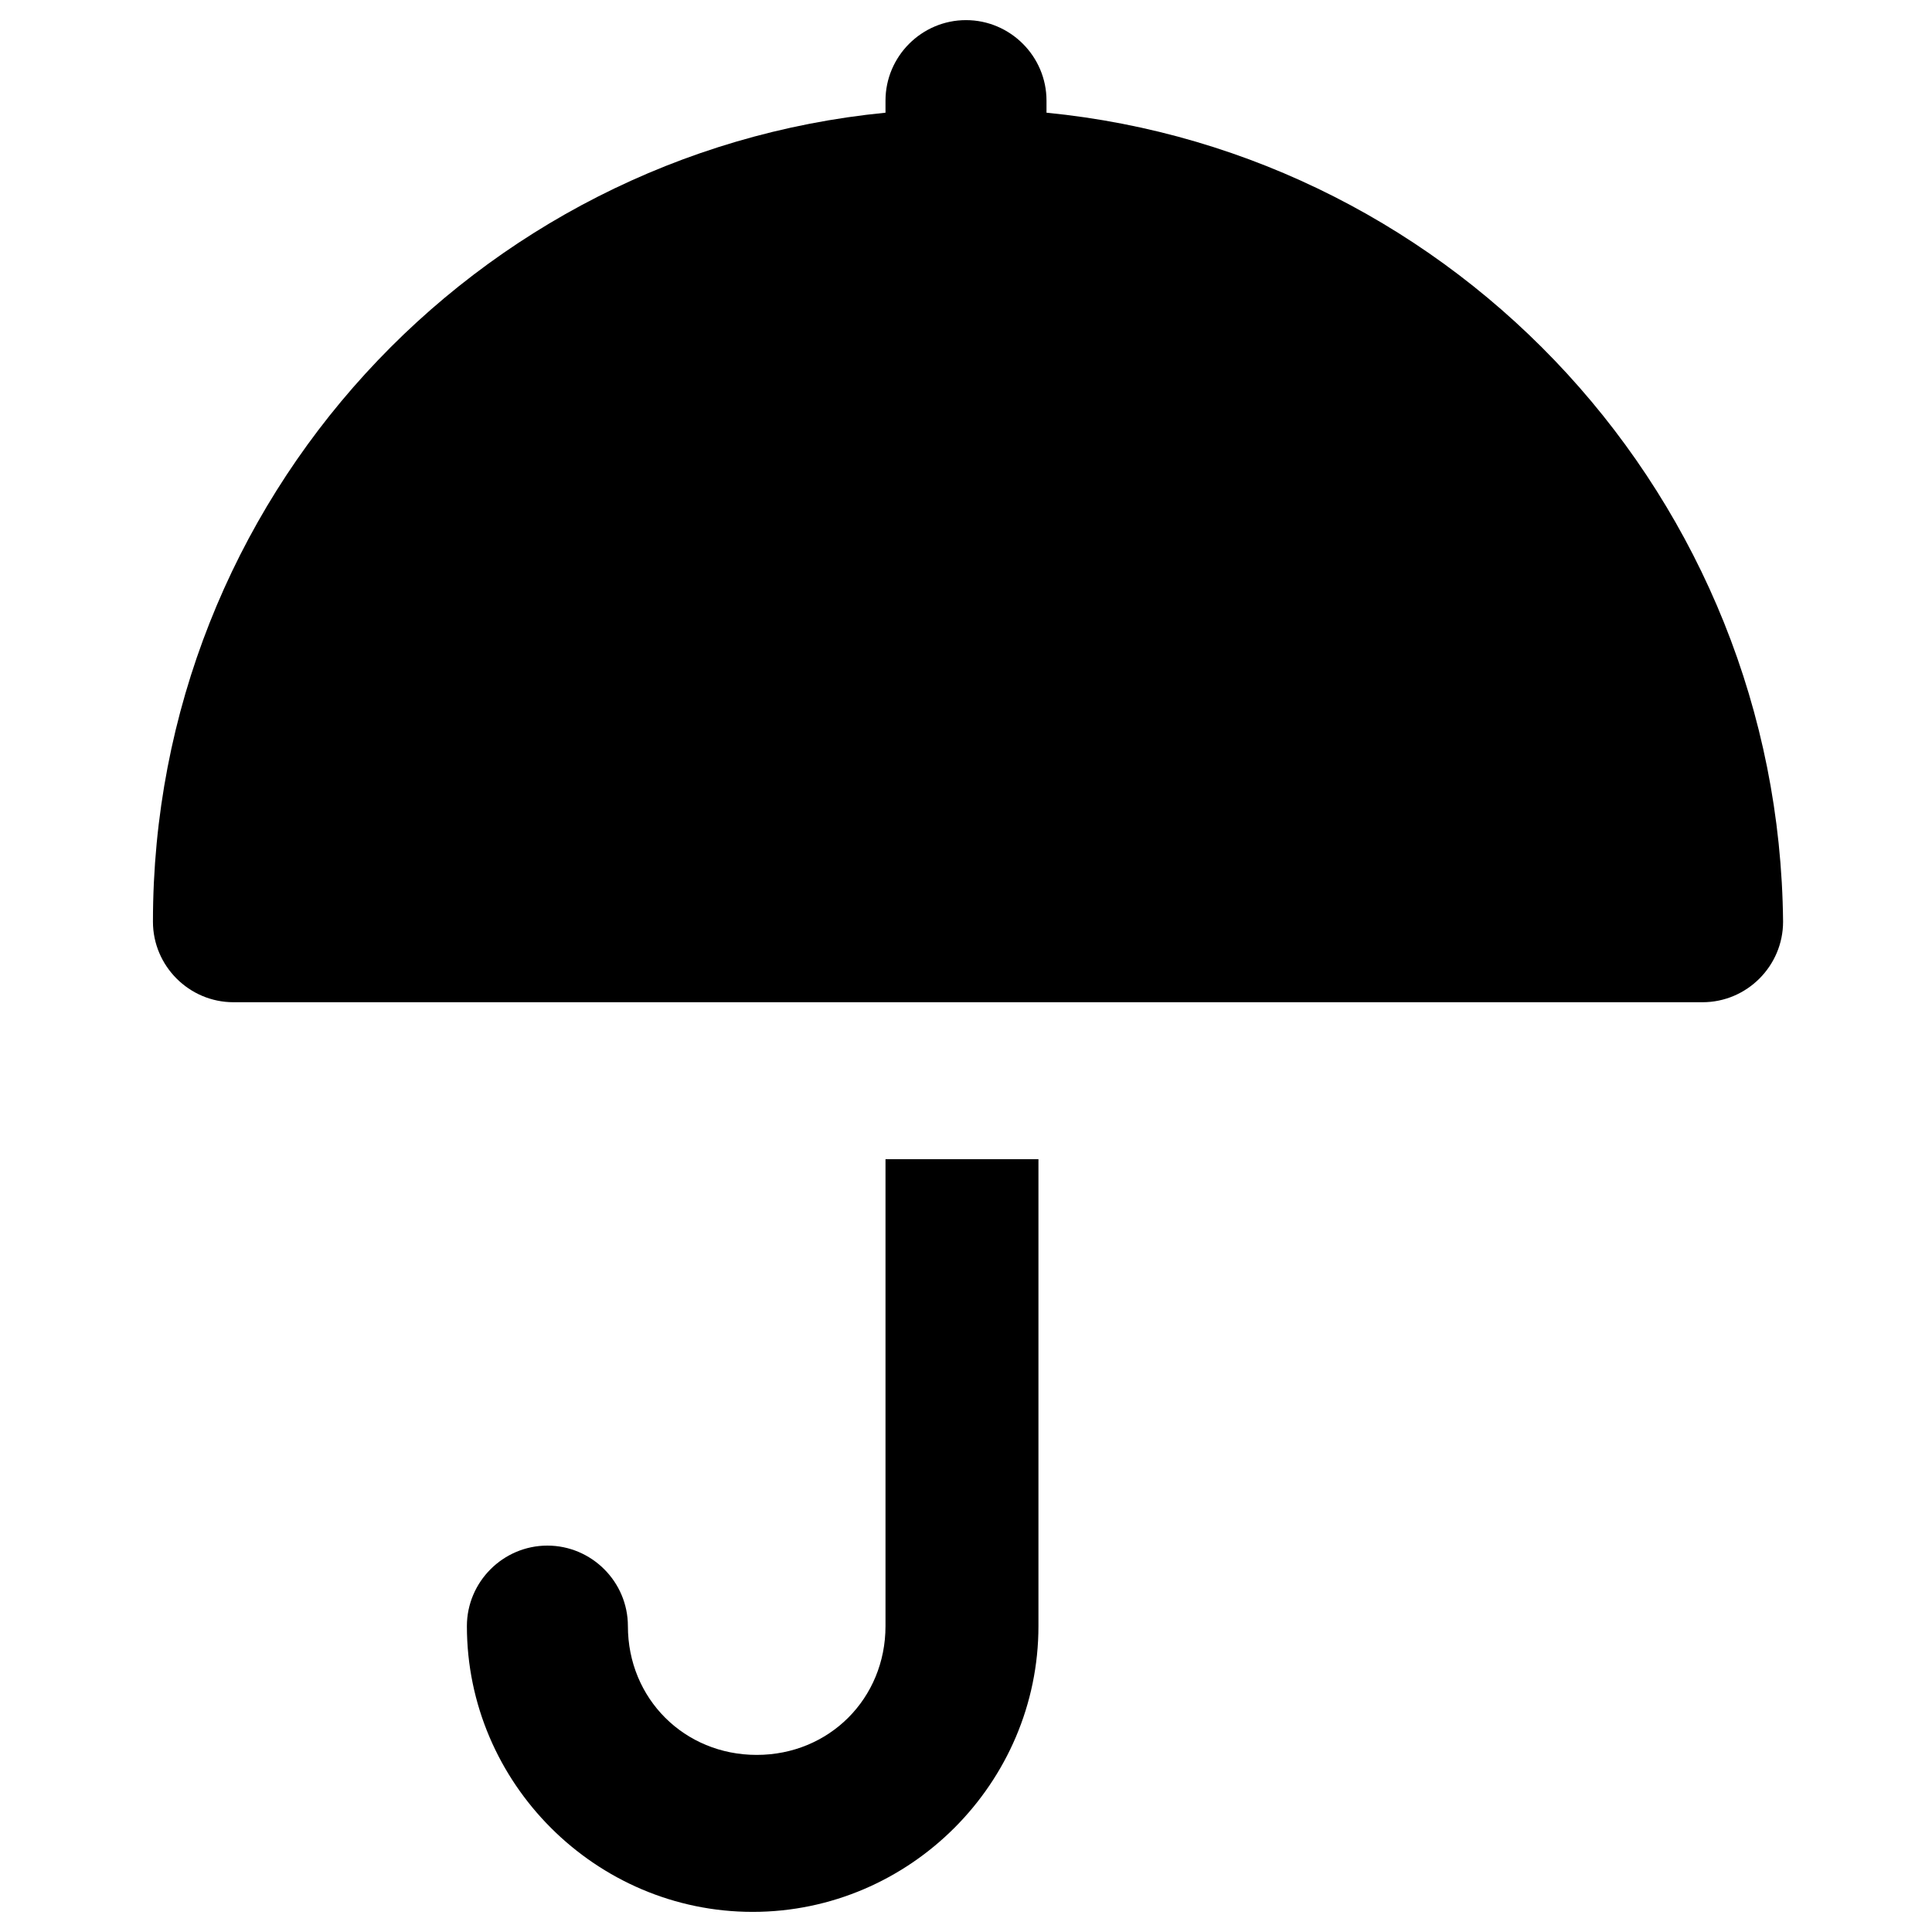 <?xml version="1.0" encoding="utf-8"?>
<!-- Generator: Adobe Illustrator 18.1.1, SVG Export Plug-In . SVG Version: 6.00 Build 0)  -->
<svg version="1.1" id="Layer_1" xmlns="http://www.w3.org/2000/svg" xmlns:xlink="http://www.w3.org/1999/xlink" x="0px" y="0px"
	 viewBox="0 0 48 48" enable-background="new 0 0 48 48" xml:space="preserve">
<g>
	<path d="M26,2.8V2.5c0-1.1-0.9-2-2-2s-2,0.9-2,2v0.3c-10.2,1-18.2,9.6-18.2,20.1c0,1.1,0.9,2,2,2h36.5c1.1,0,2-0.9,2-2
		C44.2,12.4,36.2,3.8,26,2.8z"/>
	<path d="M22,40.4c0,1.8-1.4,3.2-3.2,3.2c-1.8,0-3.2-1.4-3.2-3.2c0-1.1-0.9-2-2-2s-2,0.9-2,2c0,3.9,3.2,7.1,7.1,7.1
		c3.9,0,7.1-3.2,7.1-7.1V28.8H22V40.4z"/>
</g>
</svg>
